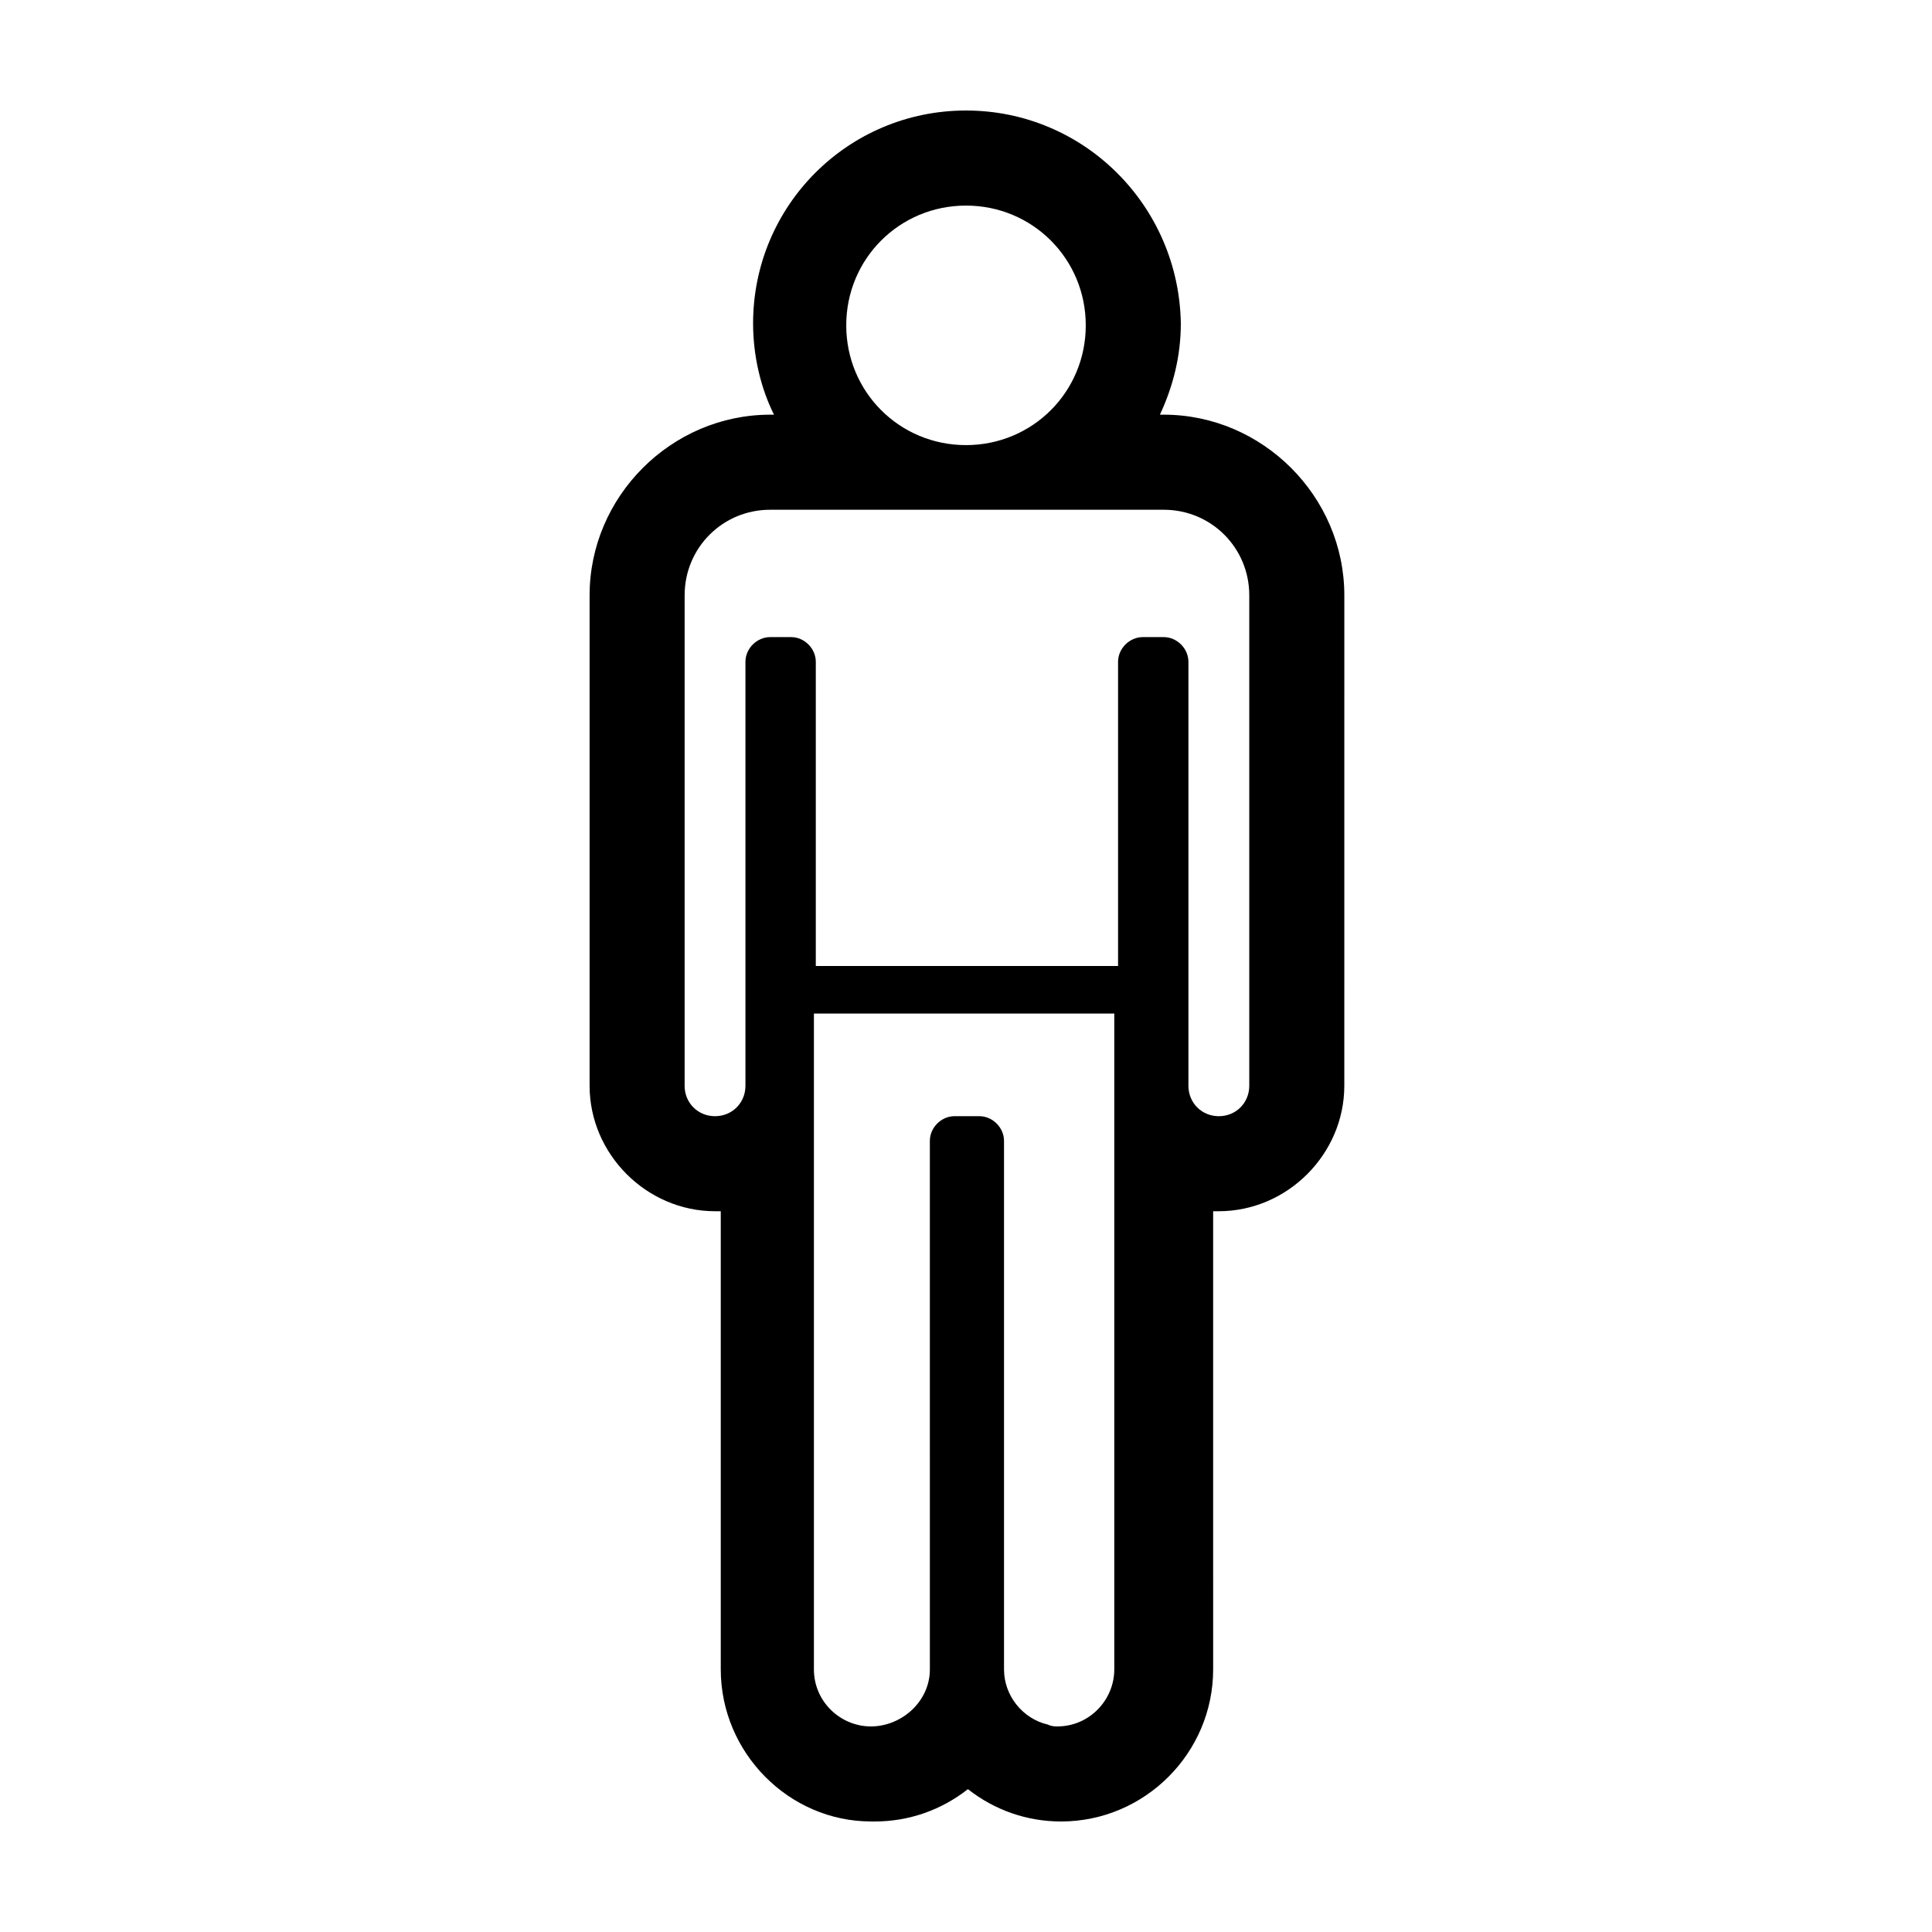 <?xml version="1.0" encoding="UTF-8"?>
<!-- The Best Svg Icon site in the world: iconSvg.co, Visit us! https://iconsvg.co -->
<svg fill="#000000" width="800px" height="800px" version="1.1" viewBox="144 144 512 512" xmlns="http://www.w3.org/2000/svg">
 <path d="m374.81 626.71h1.008c9.07 0 17.633-3.023 24.688-8.566 7.055 5.543 15.617 8.566 24.688 8.566 22.168 0 40.305-18.137 40.305-40.305l-0.004-121.42h1.512c18.137 0 33.25-15.113 33.25-33.25l0.004-129.98c0-26.199-21.664-47.863-47.863-47.863h-1.008c3.527-7.559 5.543-15.617 5.543-24.184-0.504-31.23-25.695-56.422-56.93-56.422s-56.426 25.191-56.426 56.426c0 8.566 2.016 17.129 5.543 24.184h-1.008c-26.199 0-47.863 21.664-47.863 47.863v129.98c0 18.137 15.113 33.25 33.25 33.25h1.512v121.41c0 22.168 18.137 40.305 39.801 40.305zm-49.375-194.97v-129.98c0-12.594 10.078-22.672 22.672-22.672h104.29c12.594 0 22.672 10.078 22.672 22.672v129.98c0 4.535-3.527 8.062-8.062 8.062-4.535 0-8.062-3.527-8.062-8.062v-112.35c0-3.527-3.023-6.551-6.551-6.551h-5.543c-3.527 0-6.551 3.023-6.551 6.551v80.609h-80.102v-80.609c0-3.527-3.023-6.551-6.551-6.551h-5.543c-3.527 0-6.551 3.023-6.551 6.551v112.35c0 4.535-3.527 8.062-8.062 8.062-4.531 0-8.059-3.527-8.059-8.062zm96.23 169.28c-6.551-1.512-11.59-7.559-11.59-14.613v-140.06c0-3.527-3.023-6.551-6.551-6.551h-6.551c-3.527 0-6.551 3.023-6.551 6.551l0.004 140.06c0 8.566-7.559 15.113-15.617 15.113-8.062 0-15.113-6.551-15.113-15.113v-173.81h79.602v173.81c0 8.062-6.551 15.113-15.113 15.113-0.508 0.004-1.512 0.004-2.519-0.5zm10.074-370.8c0 17.633-14.105 31.738-31.738 31.738s-31.738-14.105-31.738-31.738c-0.004-17.633 14.102-31.738 31.738-31.738 17.633 0 31.738 14.105 31.738 31.738z"/>
</svg>